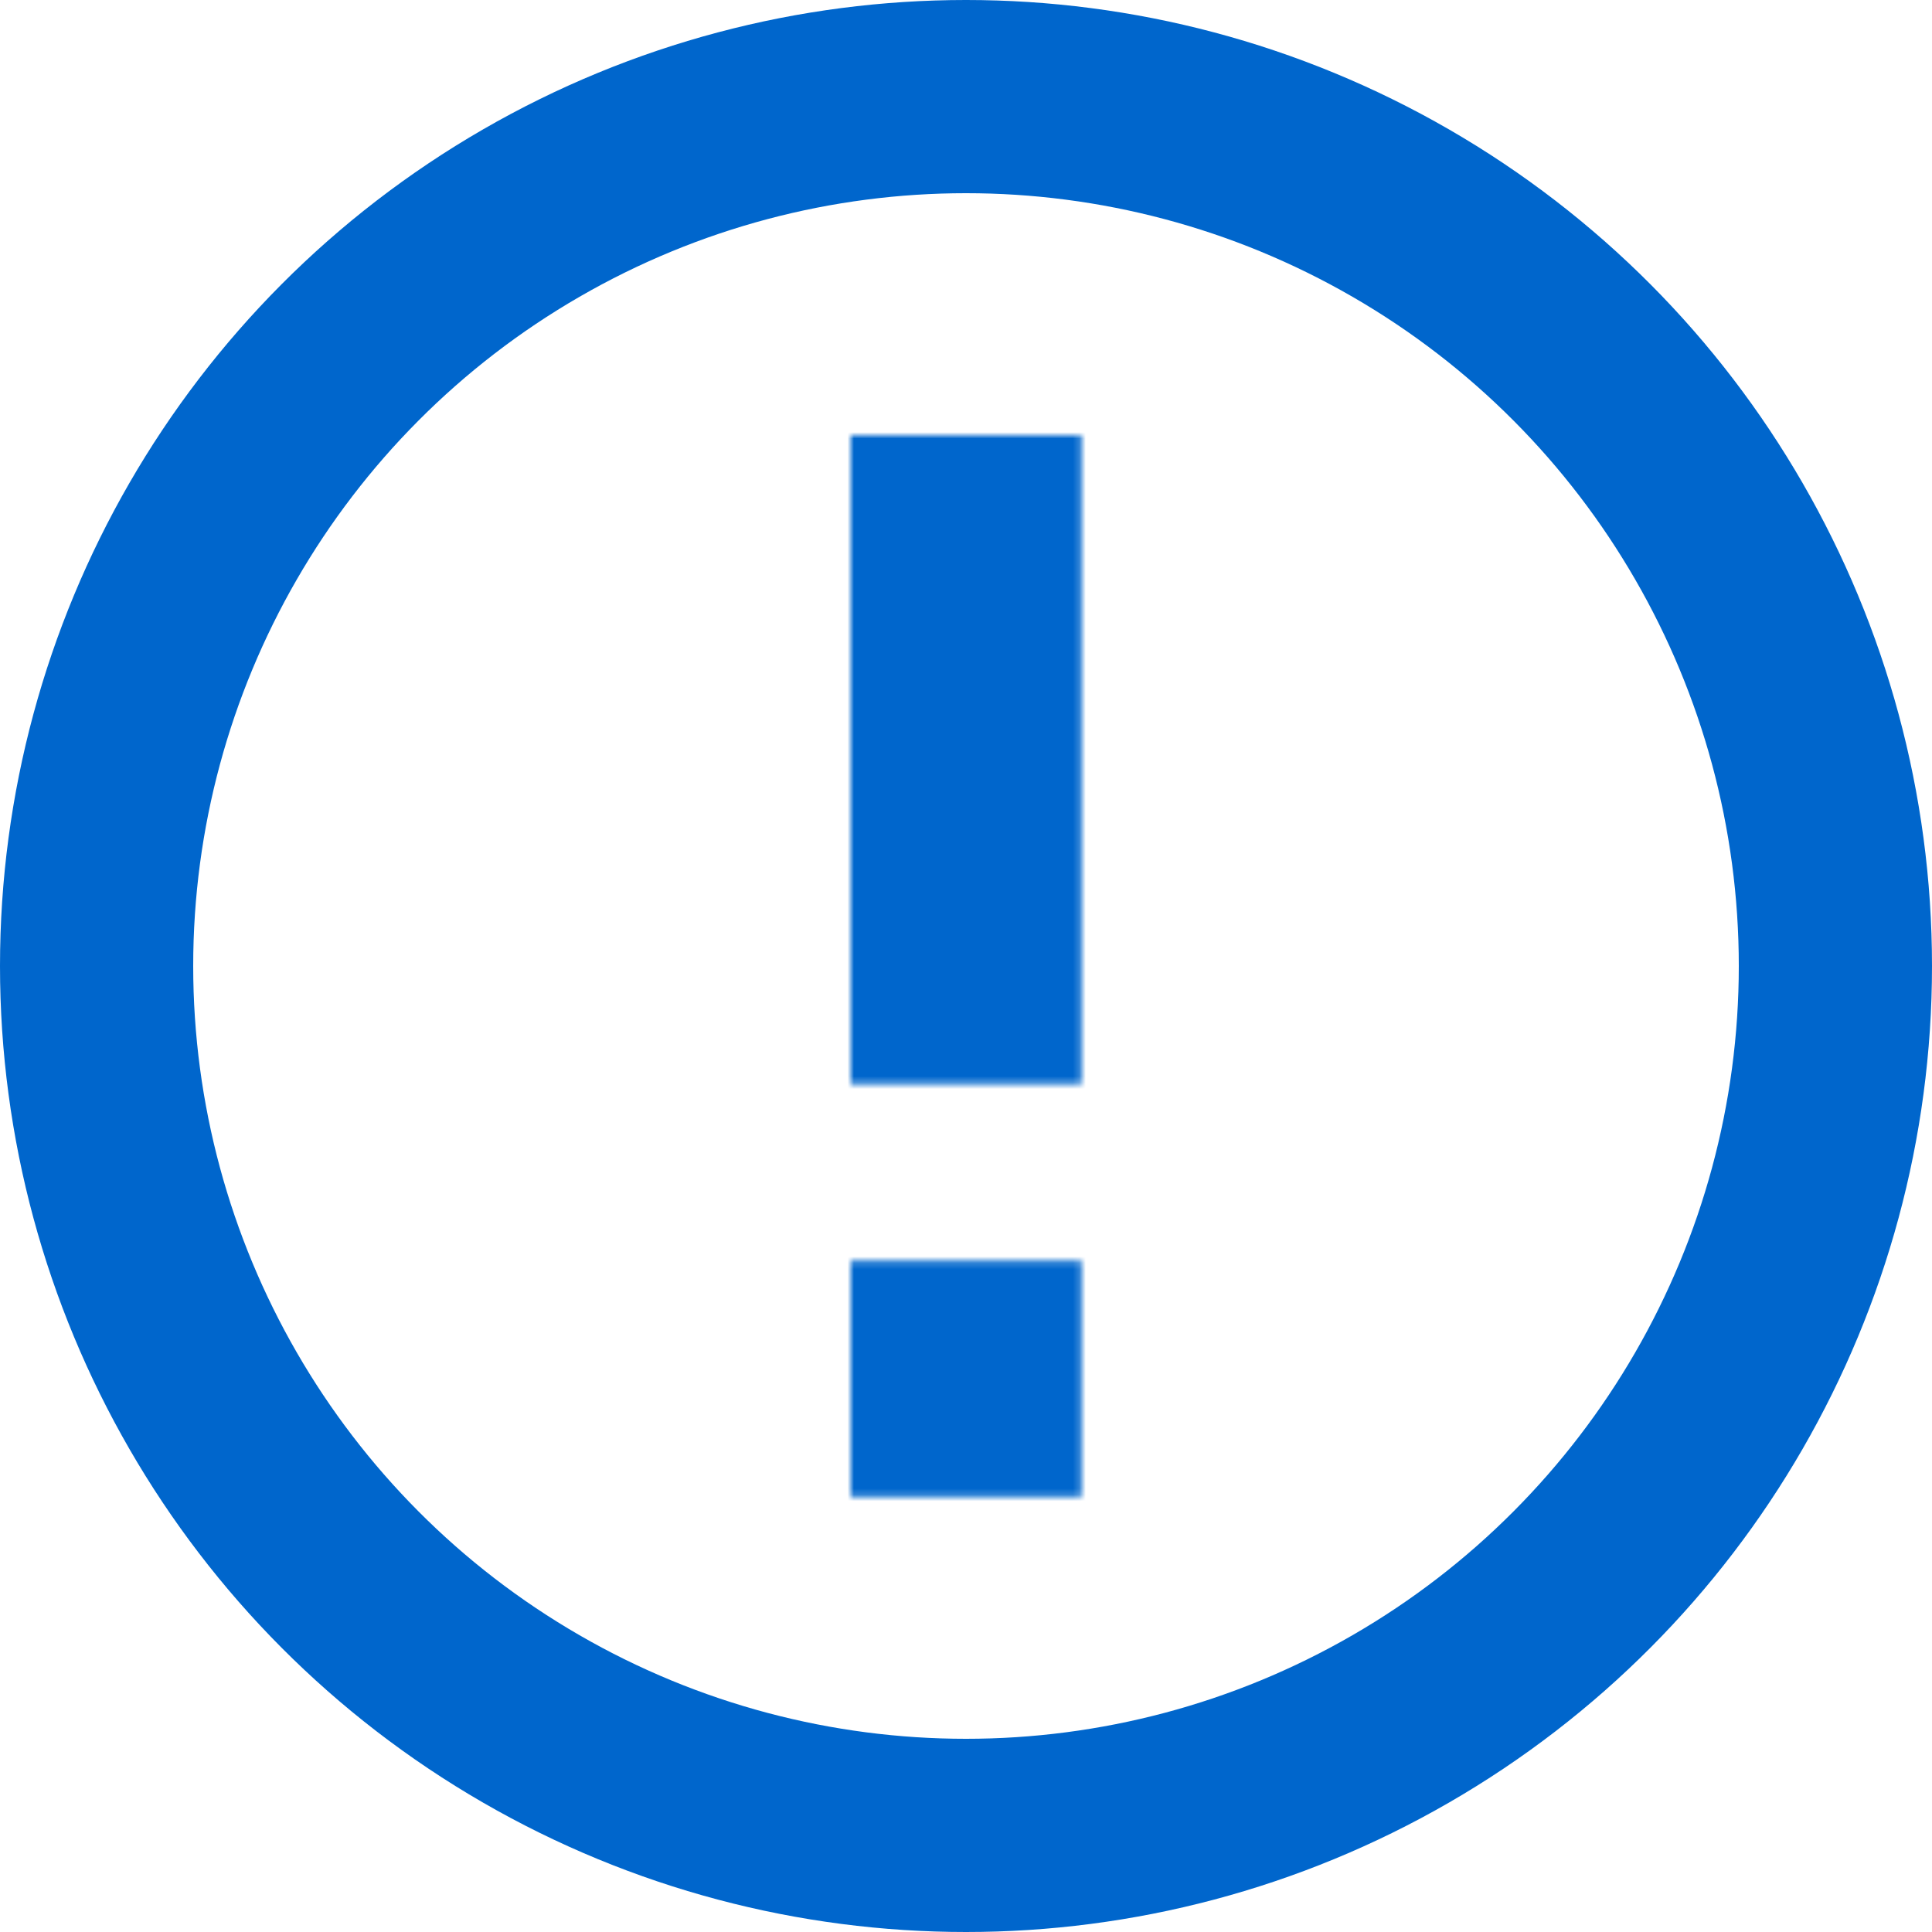 <?xml version="1.0" encoding="utf-8"?>
<!-- Generator: Adobe Illustrator 24.0.1, SVG Export Plug-In . SVG Version: 6.00 Build 0)  -->
<svg version="1.1" id="Layer_1" xmlns="http://www.w3.org/2000/svg" xmlns:xlink="http://www.w3.org/1999/xlink" x="0px" y="0px" viewBox="0 0 300 300" style="enable-background:new 0 0 300 300;" xml:space="preserve">
  <style type="text/css">
	.st0{fill:#FFFFFF;filter:url(#Adobe_OpacityMaskFilter);}
	.st1{mask:url(#path-1-inside-1_1_);fill:#0066CC;stroke:#0066CC;stroke-width:2;}
	.st2{fill:none;stroke:#0066CC;stroke-width:30;}
</style>
  <defs></defs>
  <mask maskUnits="userSpaceOnUse" x="131.1" y="66.6" width="37.8" height="166.8" id="path-1-inside-1_1_">
    <path class="st0" d="M167.9,67.6h-35.8v100.7h35.8V67.6z M167.9,232.4v-36.6h-35.8v36.6H167.9z" />
  </mask>
  <path class="st1" d="M167.9,67.6h-35.8v100.7h35.8V67.6z M167.9,232.4v-36.6h-35.8v36.6H167.9z" />
  <circle class="st2" cx="150" cy="150" r="135" />
</svg>